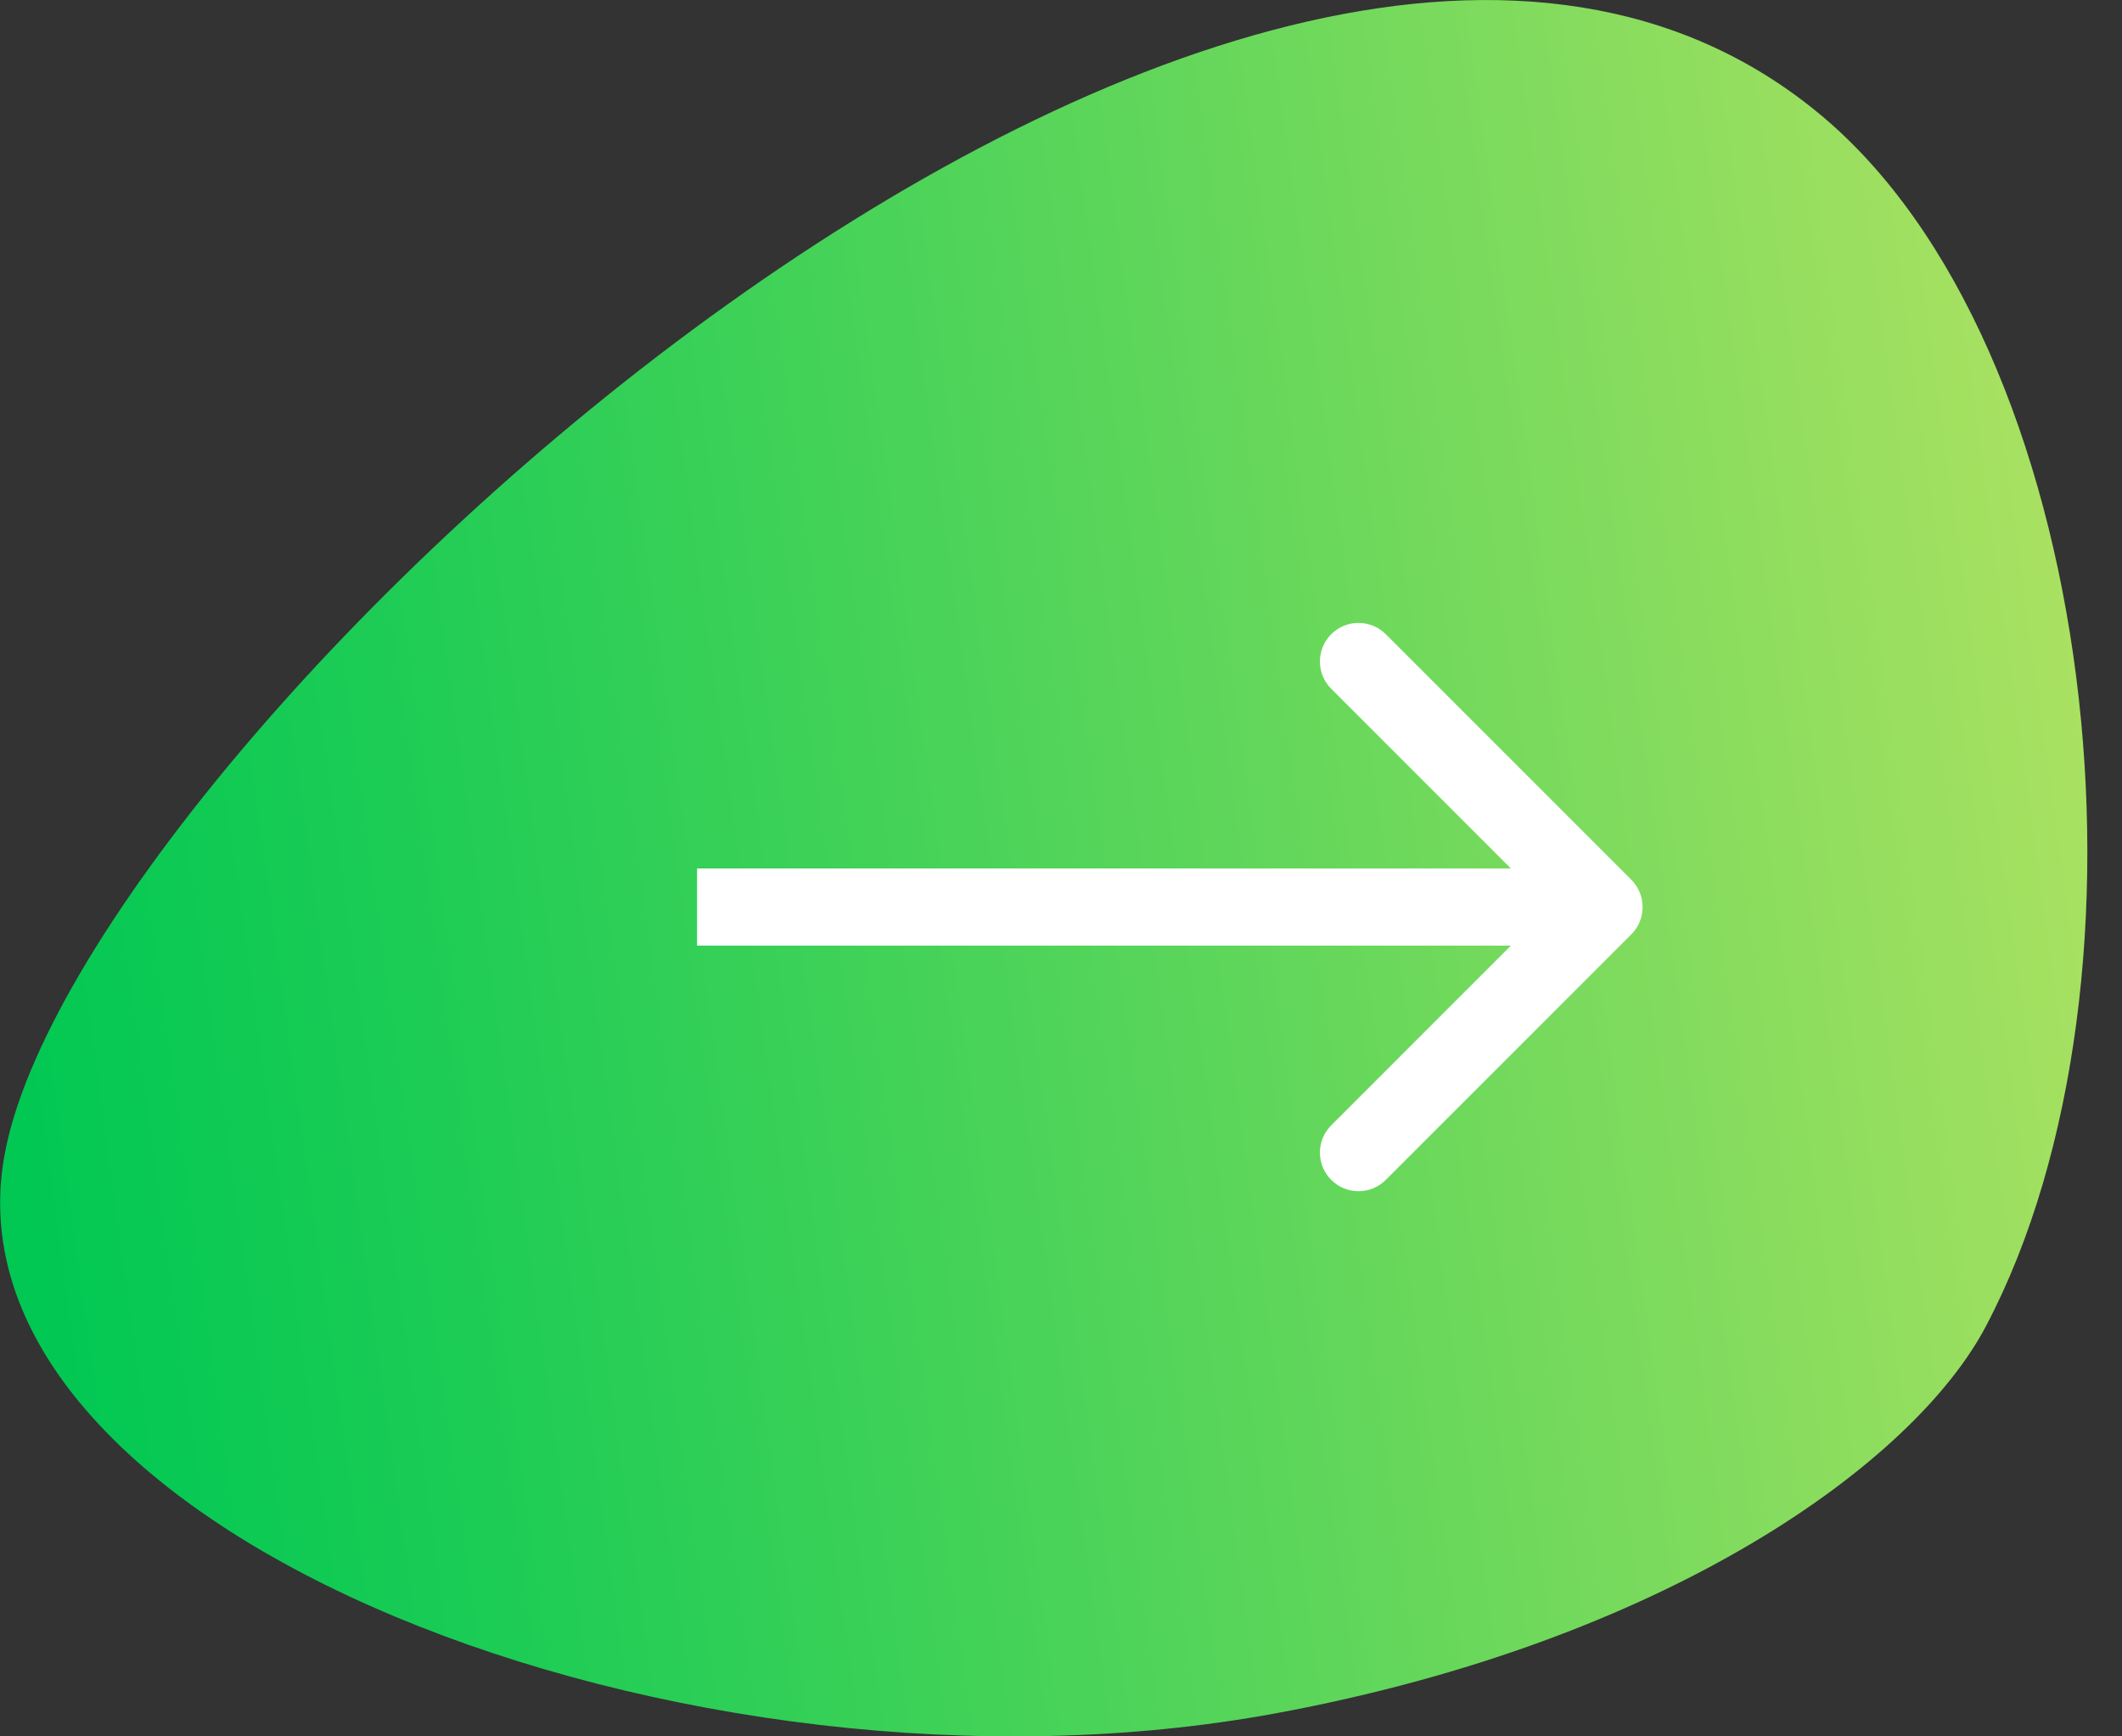 <svg width="55" height="45" viewBox="0 0 55 45" fill="none" xmlns="http://www.w3.org/2000/svg">
<rect x="0" y="0" width="55" height="45" fill="#333333" stroke="none"/>
<path d="M51.48 34.357C56.194 25.399 54.436 8.942 47.134 2.932C32.514 -9.12 2.013 19.195 0.111 29.968C-1.614 39.703 17.831 47.219 33.074 44.401C43.219 42.522 49.611 37.921 51.48 34.357Z" fill="url(#paint0_linear)"/>
<path d="M42.282 24.215C42.672 23.824 42.672 23.191 42.282 22.8L35.918 16.436C35.528 16.046 34.894 16.046 34.504 16.436C34.113 16.827 34.113 17.46 34.504 17.851L40.161 23.507L34.504 29.164C34.113 29.555 34.113 30.188 34.504 30.578C34.894 30.969 35.528 30.969 35.918 30.578L42.282 24.215ZM18.067 24.507H41.575V22.507H18.067V24.507Z" fill="white"/>
<defs>
<linearGradient id="paint0_linear" x1="-0.605" y1="27.295" x2="54.117" y2="19.738" gradientUnits="userSpaceOnUse">
<stop offset="0.009" stop-color="#00C853"/>
<stop offset="0.206" stop-color="#1CCC55"/>
<stop offset="0.627" stop-color="#64D75B"/>
<stop offset="1" stop-color="#A9E161"/>
</linearGradient>
</defs>
</svg>
